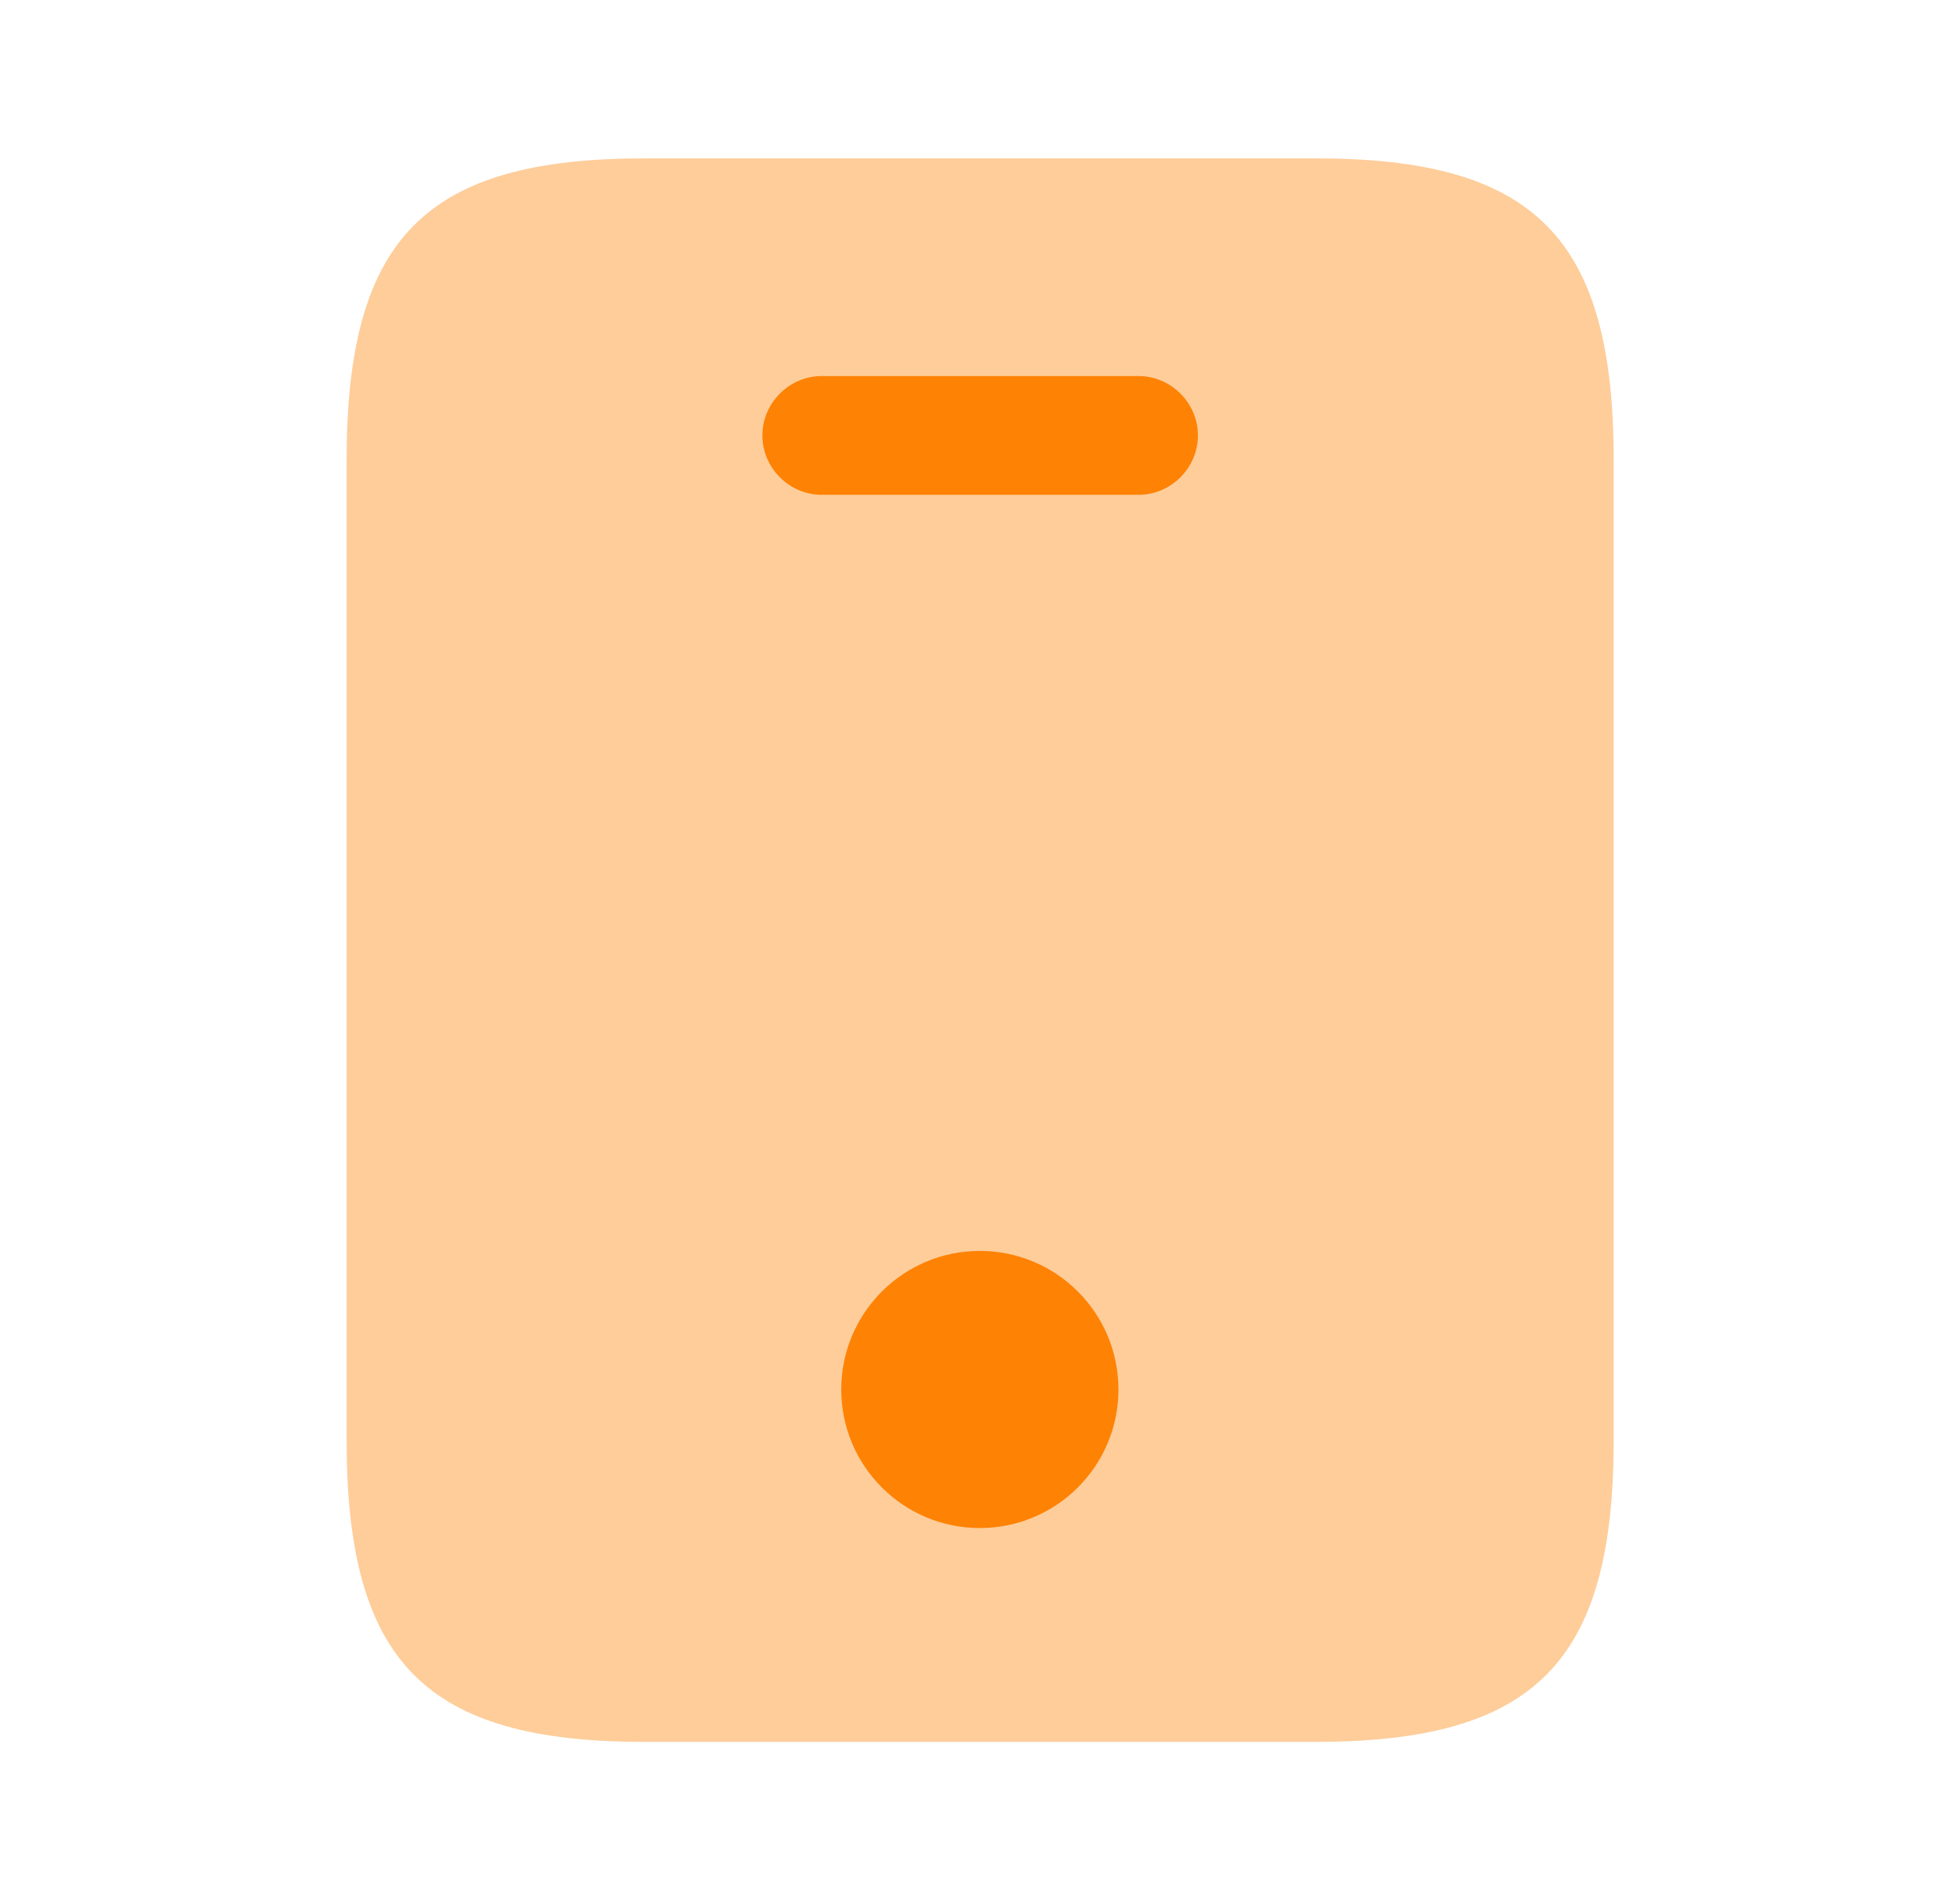 <svg width="33" height="32" viewBox="0 0 33 32" fill="none" xmlns="http://www.w3.org/2000/svg">
<path opacity="0.4" d="M22.156 2.667H10.849C7.169 2.667 5.836 4 5.836 7.747V24.254C5.836 28 7.169 29.334 10.849 29.334H22.143C25.836 29.334 27.169 28 27.169 24.254V7.747C27.169 4 25.836 2.667 22.156 2.667Z" fill="#FE8204"/>
<path d="M19.169 8.333H13.836C13.289 8.333 12.836 7.88 12.836 7.333C12.836 6.786 13.289 6.333 13.836 6.333H19.169C19.716 6.333 20.169 6.786 20.169 7.333C20.169 7.88 19.716 8.333 19.169 8.333Z" fill="#FE8204"/>
<path d="M16.497 25.733C17.786 25.733 18.831 24.688 18.831 23.4C18.831 22.111 17.786 21.066 16.497 21.066C15.209 21.066 14.164 22.111 14.164 23.4C14.164 24.688 15.209 25.733 16.497 25.733Z" fill="#FE8204"/>
</svg>

